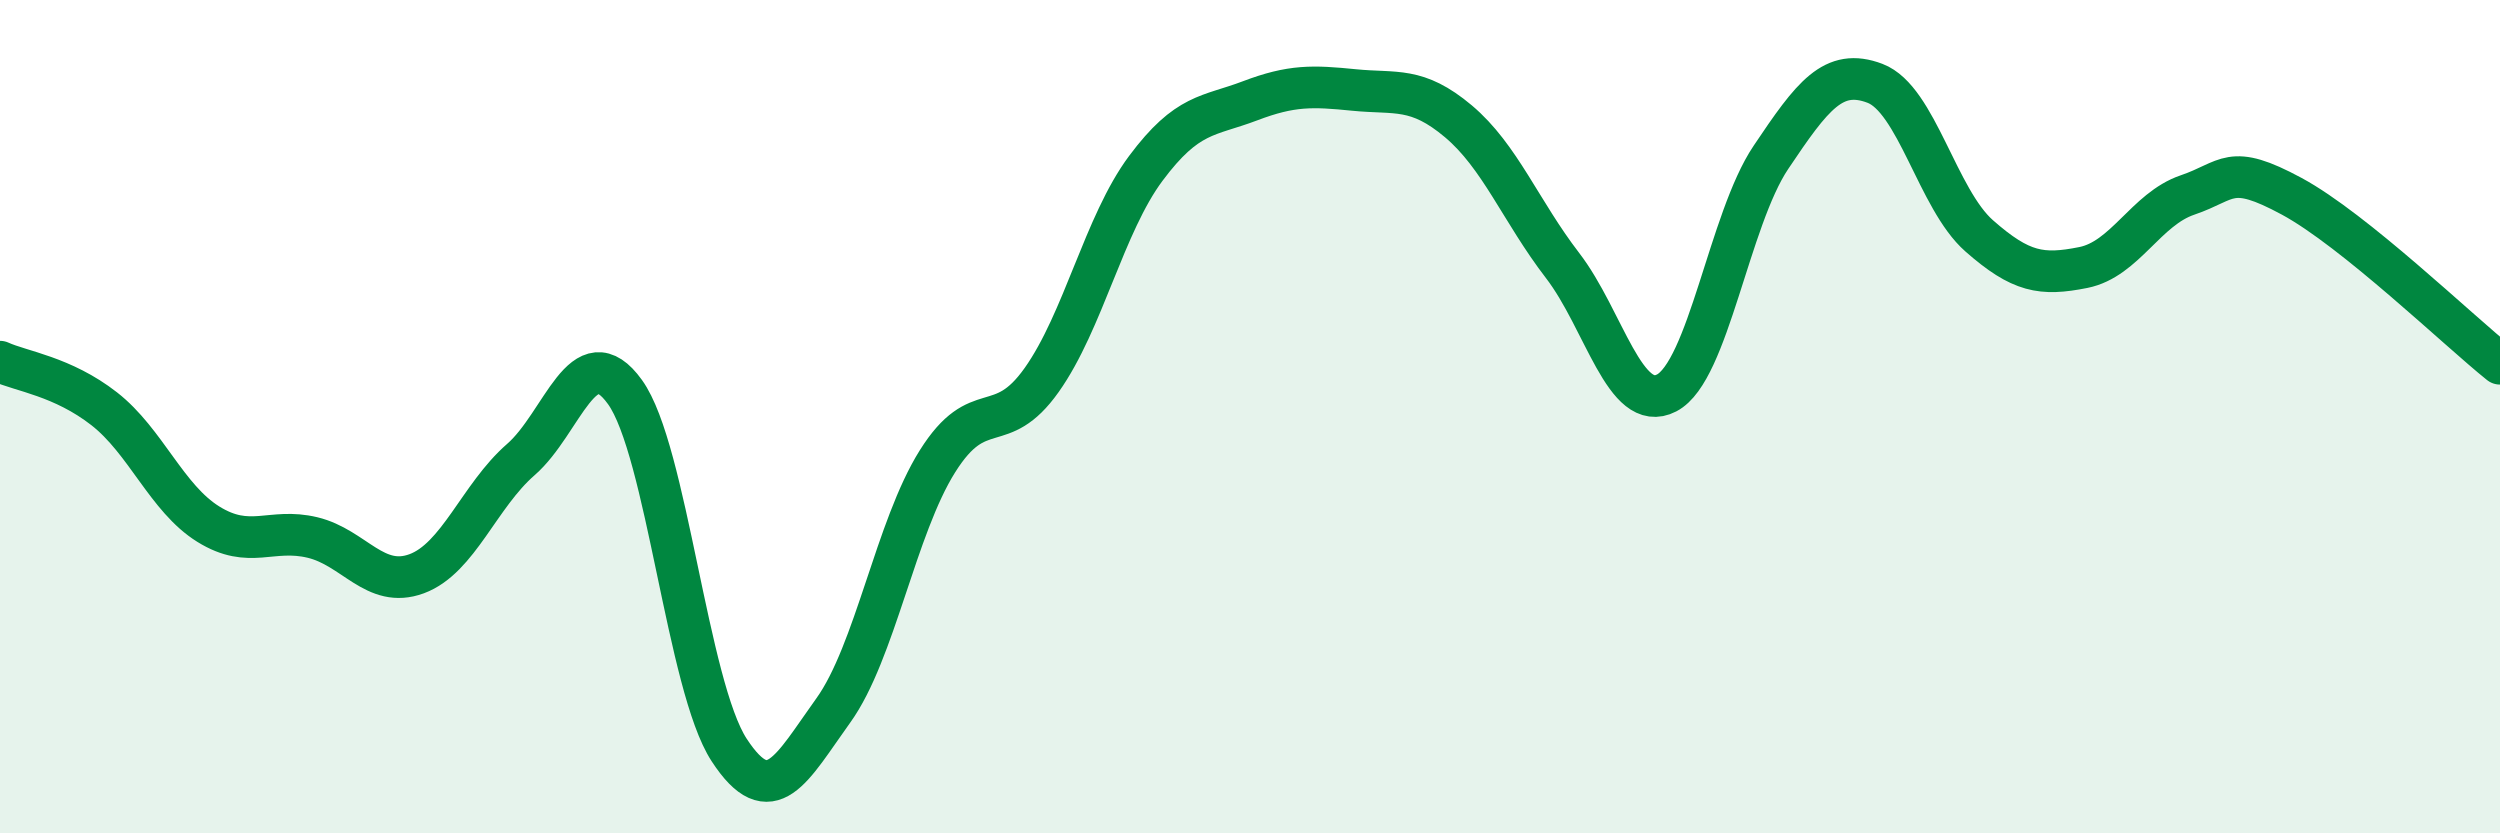 
    <svg width="60" height="20" viewBox="0 0 60 20" xmlns="http://www.w3.org/2000/svg">
      <path
        d="M 0,8.68 C 0.5,8.91 1.5,9.03 2.5,9.81 C 3.5,10.59 4,11.96 5,12.58 C 6,13.2 6.5,12.66 7.5,12.9 C 8.5,13.14 9,14.14 10,13.77 C 11,13.4 11.5,11.9 12.5,11.03 C 13.5,10.16 14,8.02 15,9.41 C 16,10.8 16.5,16.47 17.5,18 C 18.5,19.53 19,18.44 20,17.05 C 21,15.66 21.5,12.66 22.5,11.07 C 23.5,9.48 24,10.53 25,9.12 C 26,7.71 26.5,5.38 27.5,4.04 C 28.5,2.7 29,2.8 30,2.42 C 31,2.04 31.5,2.06 32.5,2.16 C 33.5,2.26 34,2.07 35,2.91 C 36,3.75 36.5,5.07 37.5,6.37 C 38.5,7.67 39,9.95 40,9.43 C 41,8.91 41.5,5.27 42.5,3.78 C 43.5,2.29 44,1.62 45,2 C 46,2.38 46.5,4.78 47.5,5.66 C 48.5,6.54 49,6.62 50,6.42 C 51,6.22 51.5,5.02 52.5,4.68 C 53.5,4.34 53.5,3.9 55,4.71 C 56.5,5.52 59,7.93 60,8.73L60 20L0 20Z"
        fill="#008740"
        opacity="0.1"
        stroke-linecap="round"
        stroke-linejoin="round"
      />
      <path
        d="M 0,8.68 C 0.5,8.91 1.5,9.03 2.5,9.81 C 3.5,10.59 4,11.96 5,12.58 C 6,13.2 6.5,12.66 7.5,12.9 C 8.5,13.14 9,14.14 10,13.77 C 11,13.4 11.5,11.9 12.5,11.03 C 13.5,10.16 14,8.02 15,9.41 C 16,10.8 16.5,16.47 17.5,18 C 18.5,19.53 19,18.44 20,17.05 C 21,15.66 21.5,12.66 22.5,11.07 C 23.5,9.48 24,10.53 25,9.12 C 26,7.71 26.5,5.38 27.5,4.04 C 28.5,2.7 29,2.8 30,2.42 C 31,2.04 31.5,2.06 32.5,2.16 C 33.5,2.26 34,2.07 35,2.91 C 36,3.75 36.5,5.07 37.5,6.37 C 38.5,7.67 39,9.95 40,9.43 C 41,8.91 41.5,5.27 42.5,3.78 C 43.5,2.29 44,1.62 45,2 C 46,2.38 46.5,4.78 47.5,5.66 C 48.5,6.54 49,6.62 50,6.42 C 51,6.22 51.5,5.02 52.5,4.68 C 53.5,4.34 53.5,3.9 55,4.71 C 56.5,5.52 59,7.93 60,8.73"
        stroke="#008740"
        stroke-width="1"
        fill="none"
        stroke-linecap="round"
        stroke-linejoin="round"
      />
    </svg>
  